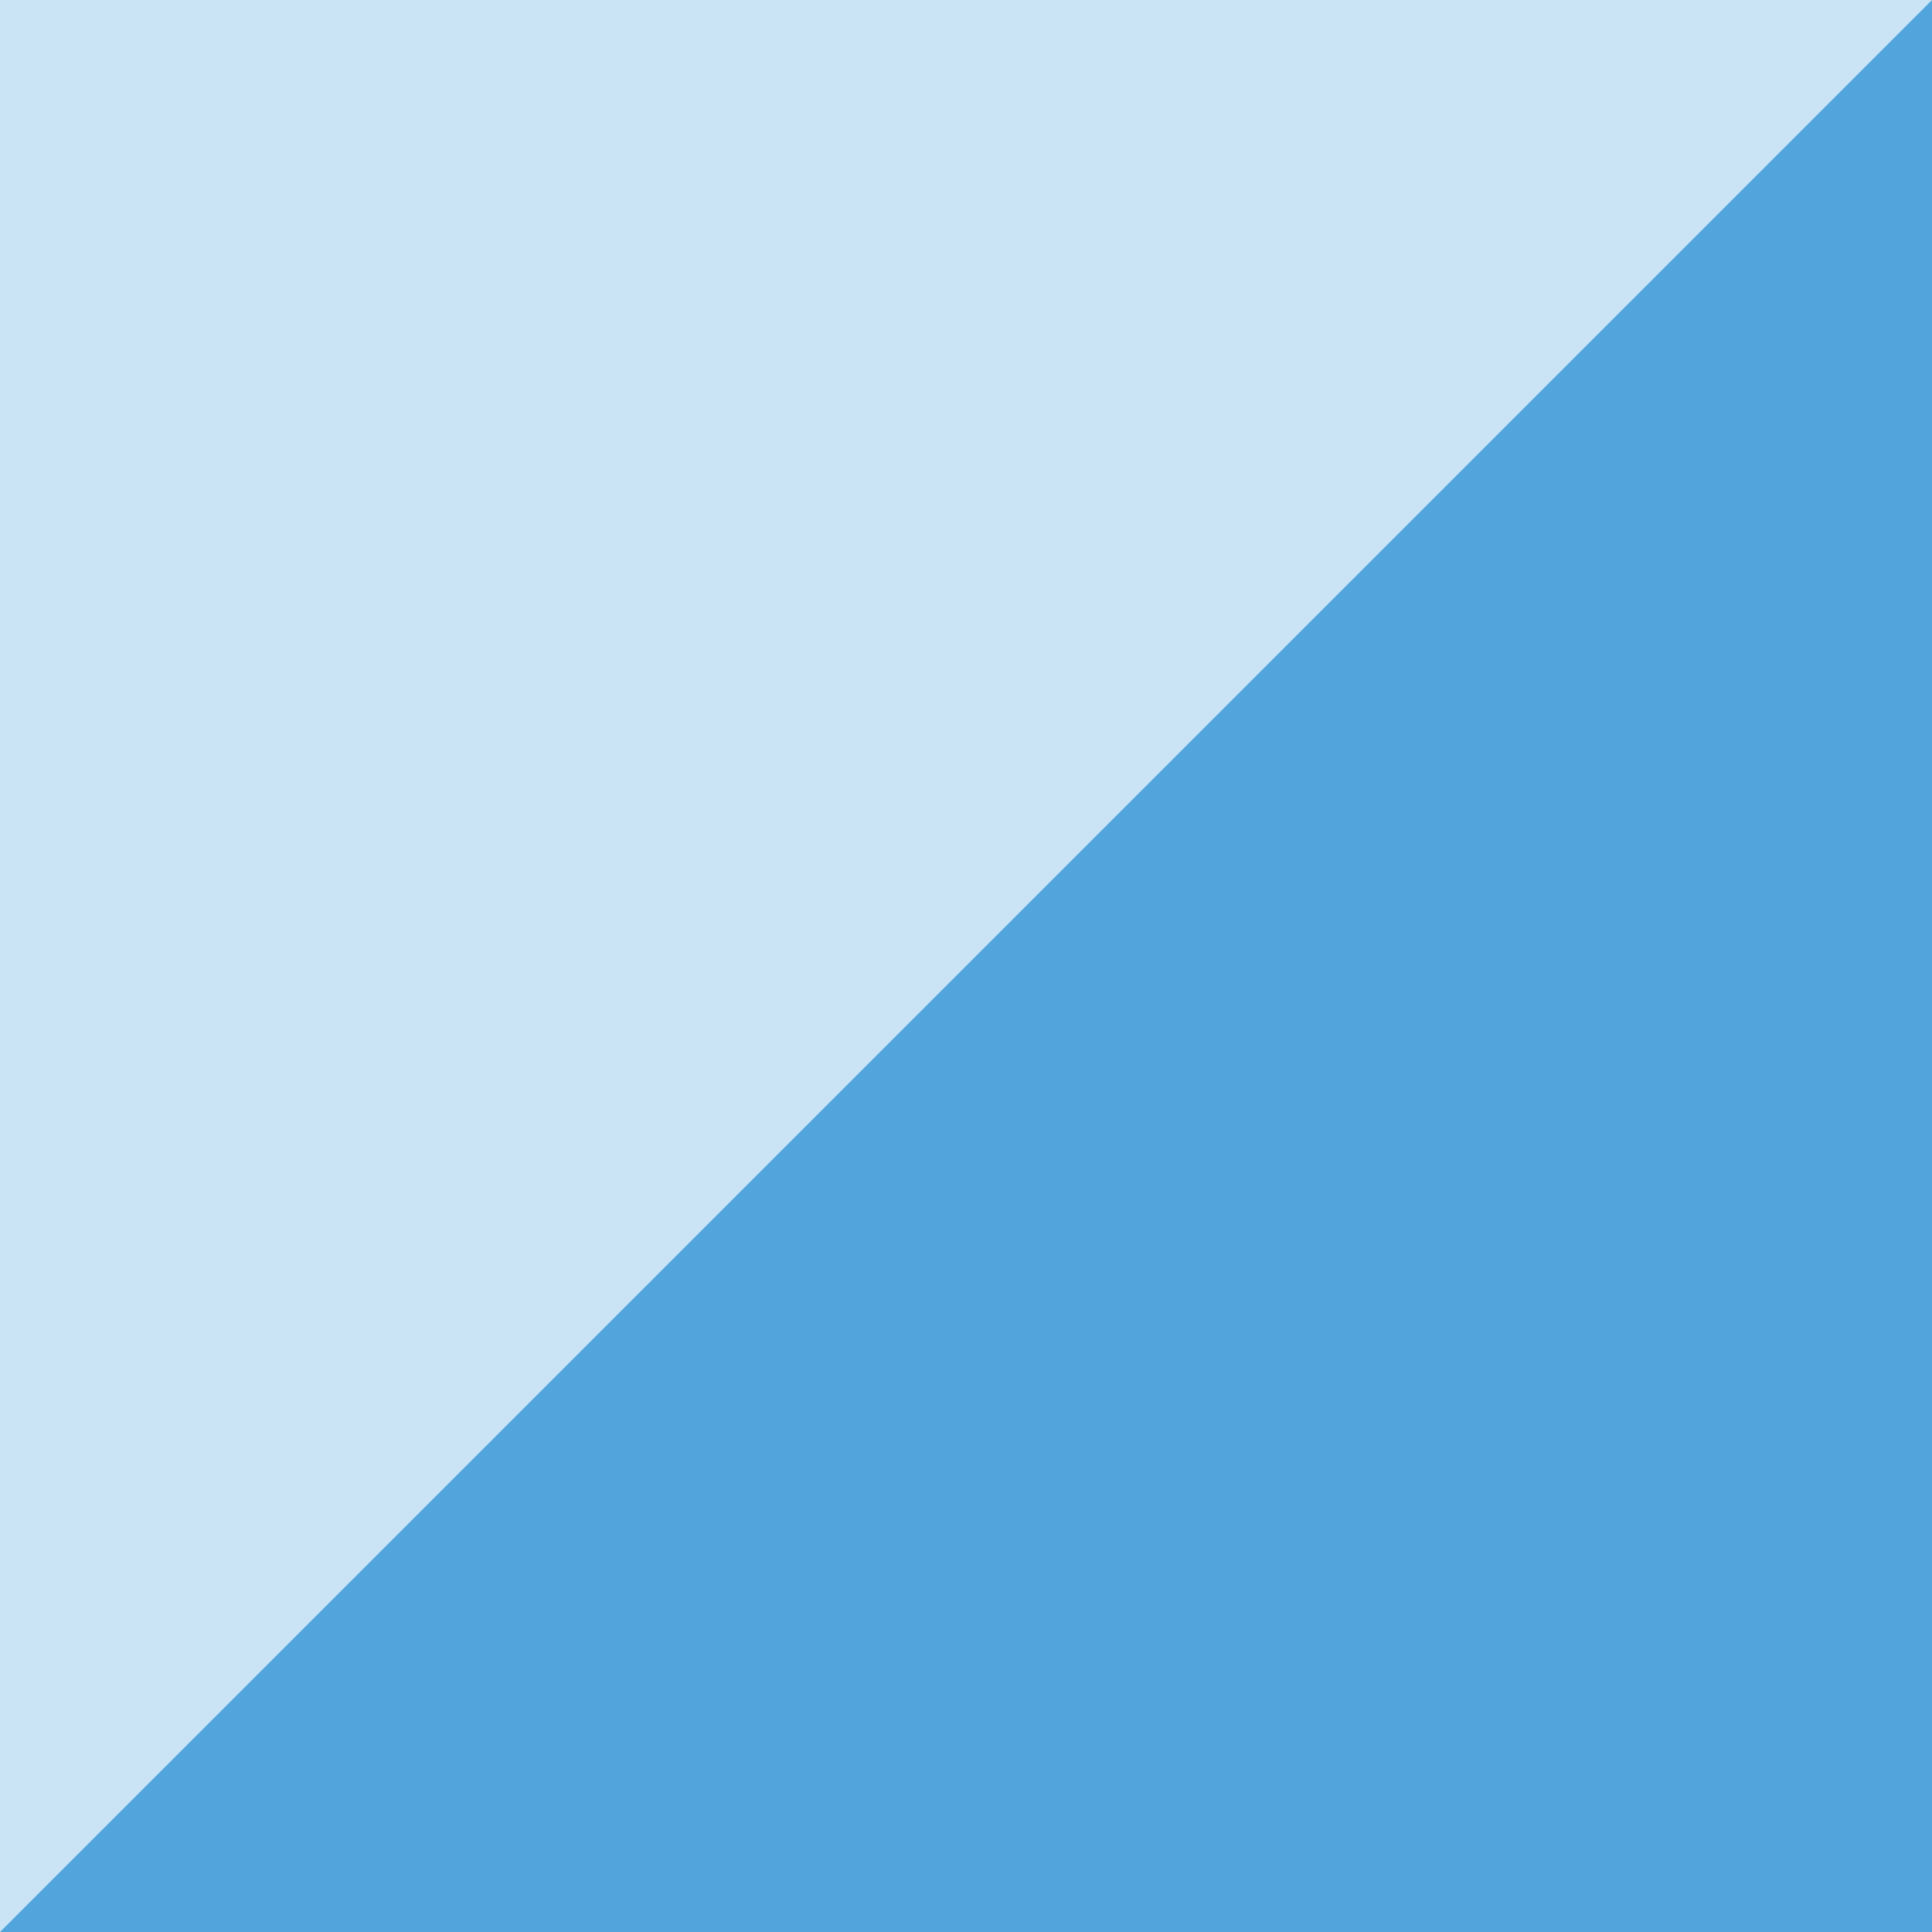 <svg xmlns="http://www.w3.org/2000/svg" width="28" height="28" viewBox="0 0 28 28">
  <g id="グループ_491" data-name="グループ 491" transform="translate(-855 -2114)">
    <rect id="長方形_150" data-name="長方形 150" width="28" height="28" transform="translate(855 2114)" fill="#52a5dc" opacity="0.3"/>
    <path id="パス_168" data-name="パス 168" d="M28,0V28H0Z" transform="translate(855 2114)" fill="#52a5dc"/>
  </g>
</svg>
